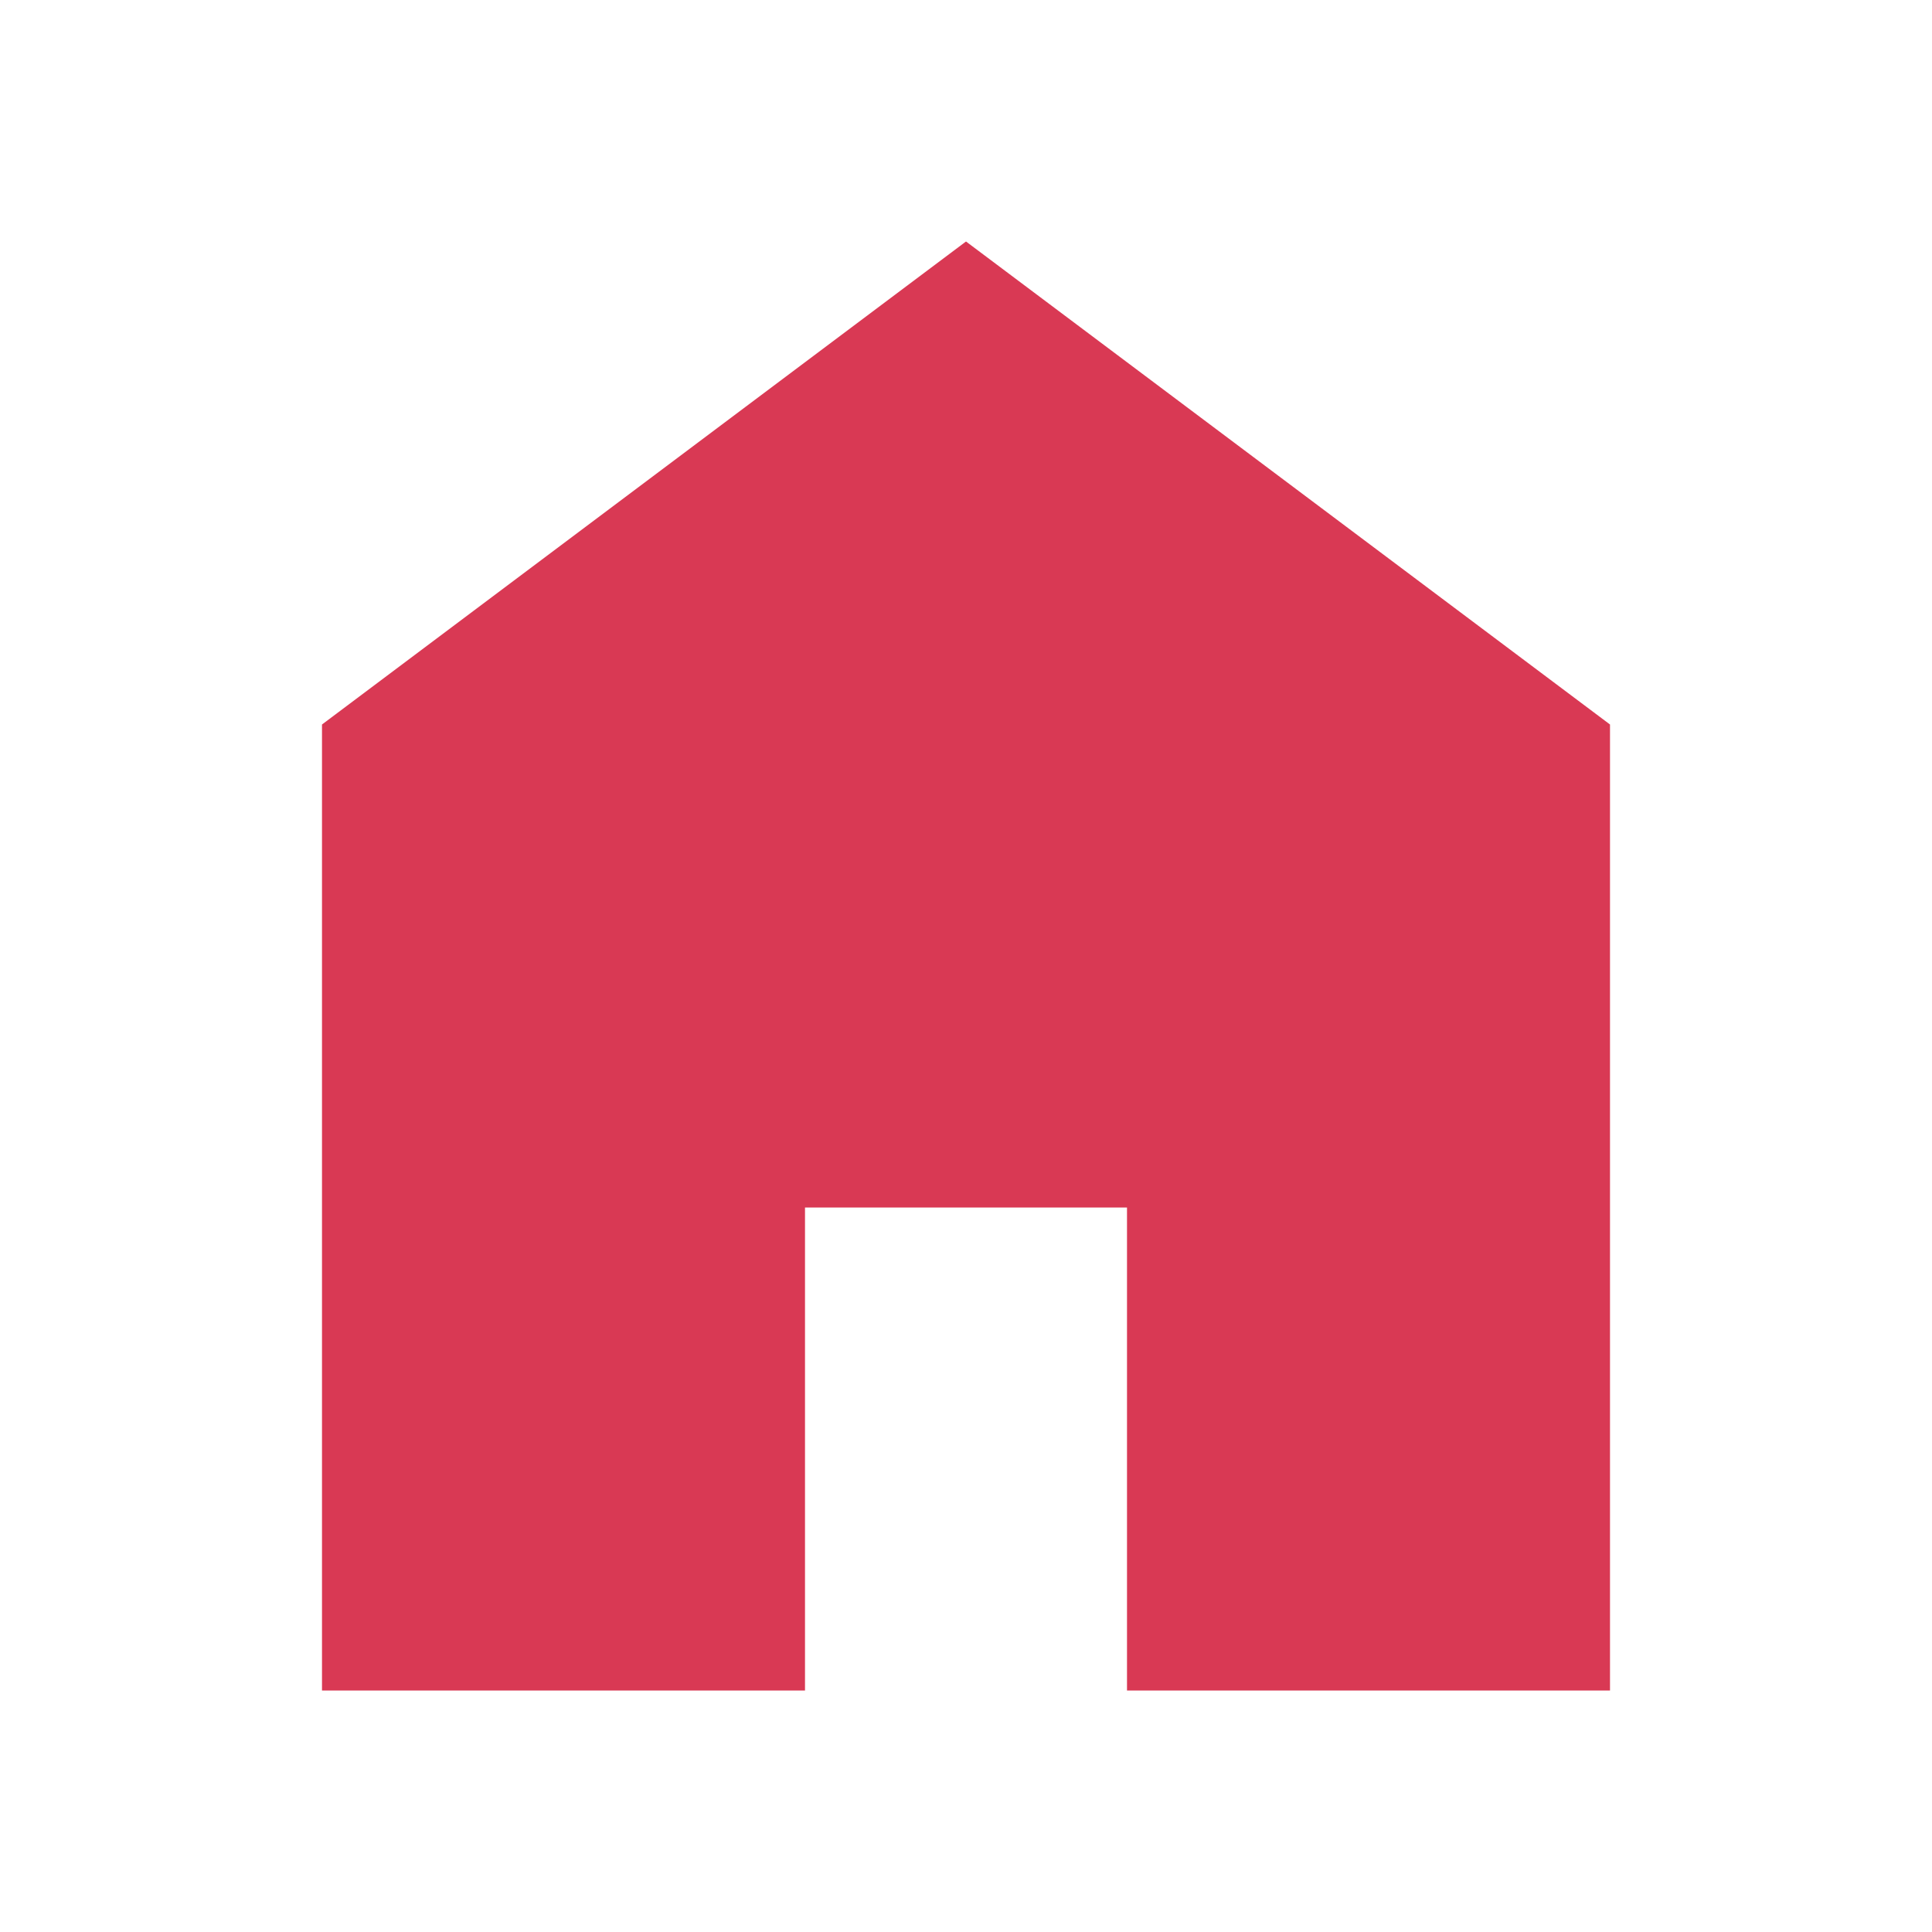 <svg width="24" height="24" viewBox="0 0 24 24" fill="none" xmlns="http://www.w3.org/2000/svg">
<mask id="mask0_2695_29140" style="mask-type:alpha" maskUnits="userSpaceOnUse" x="0" y="0" width="24" height="24">
<rect width="24" height="24" fill="#D9D9D9"/>
</mask>
<g mask="url(#mask0_2695_29140)">
<path d="M19 9.5V20H15V15V14H14H10H9V15V20H5V9.5L12 4.25L19 9.5Z" fill="#D93954" stroke="#D93954" stroke-width="2"/>
</g>
</svg>
